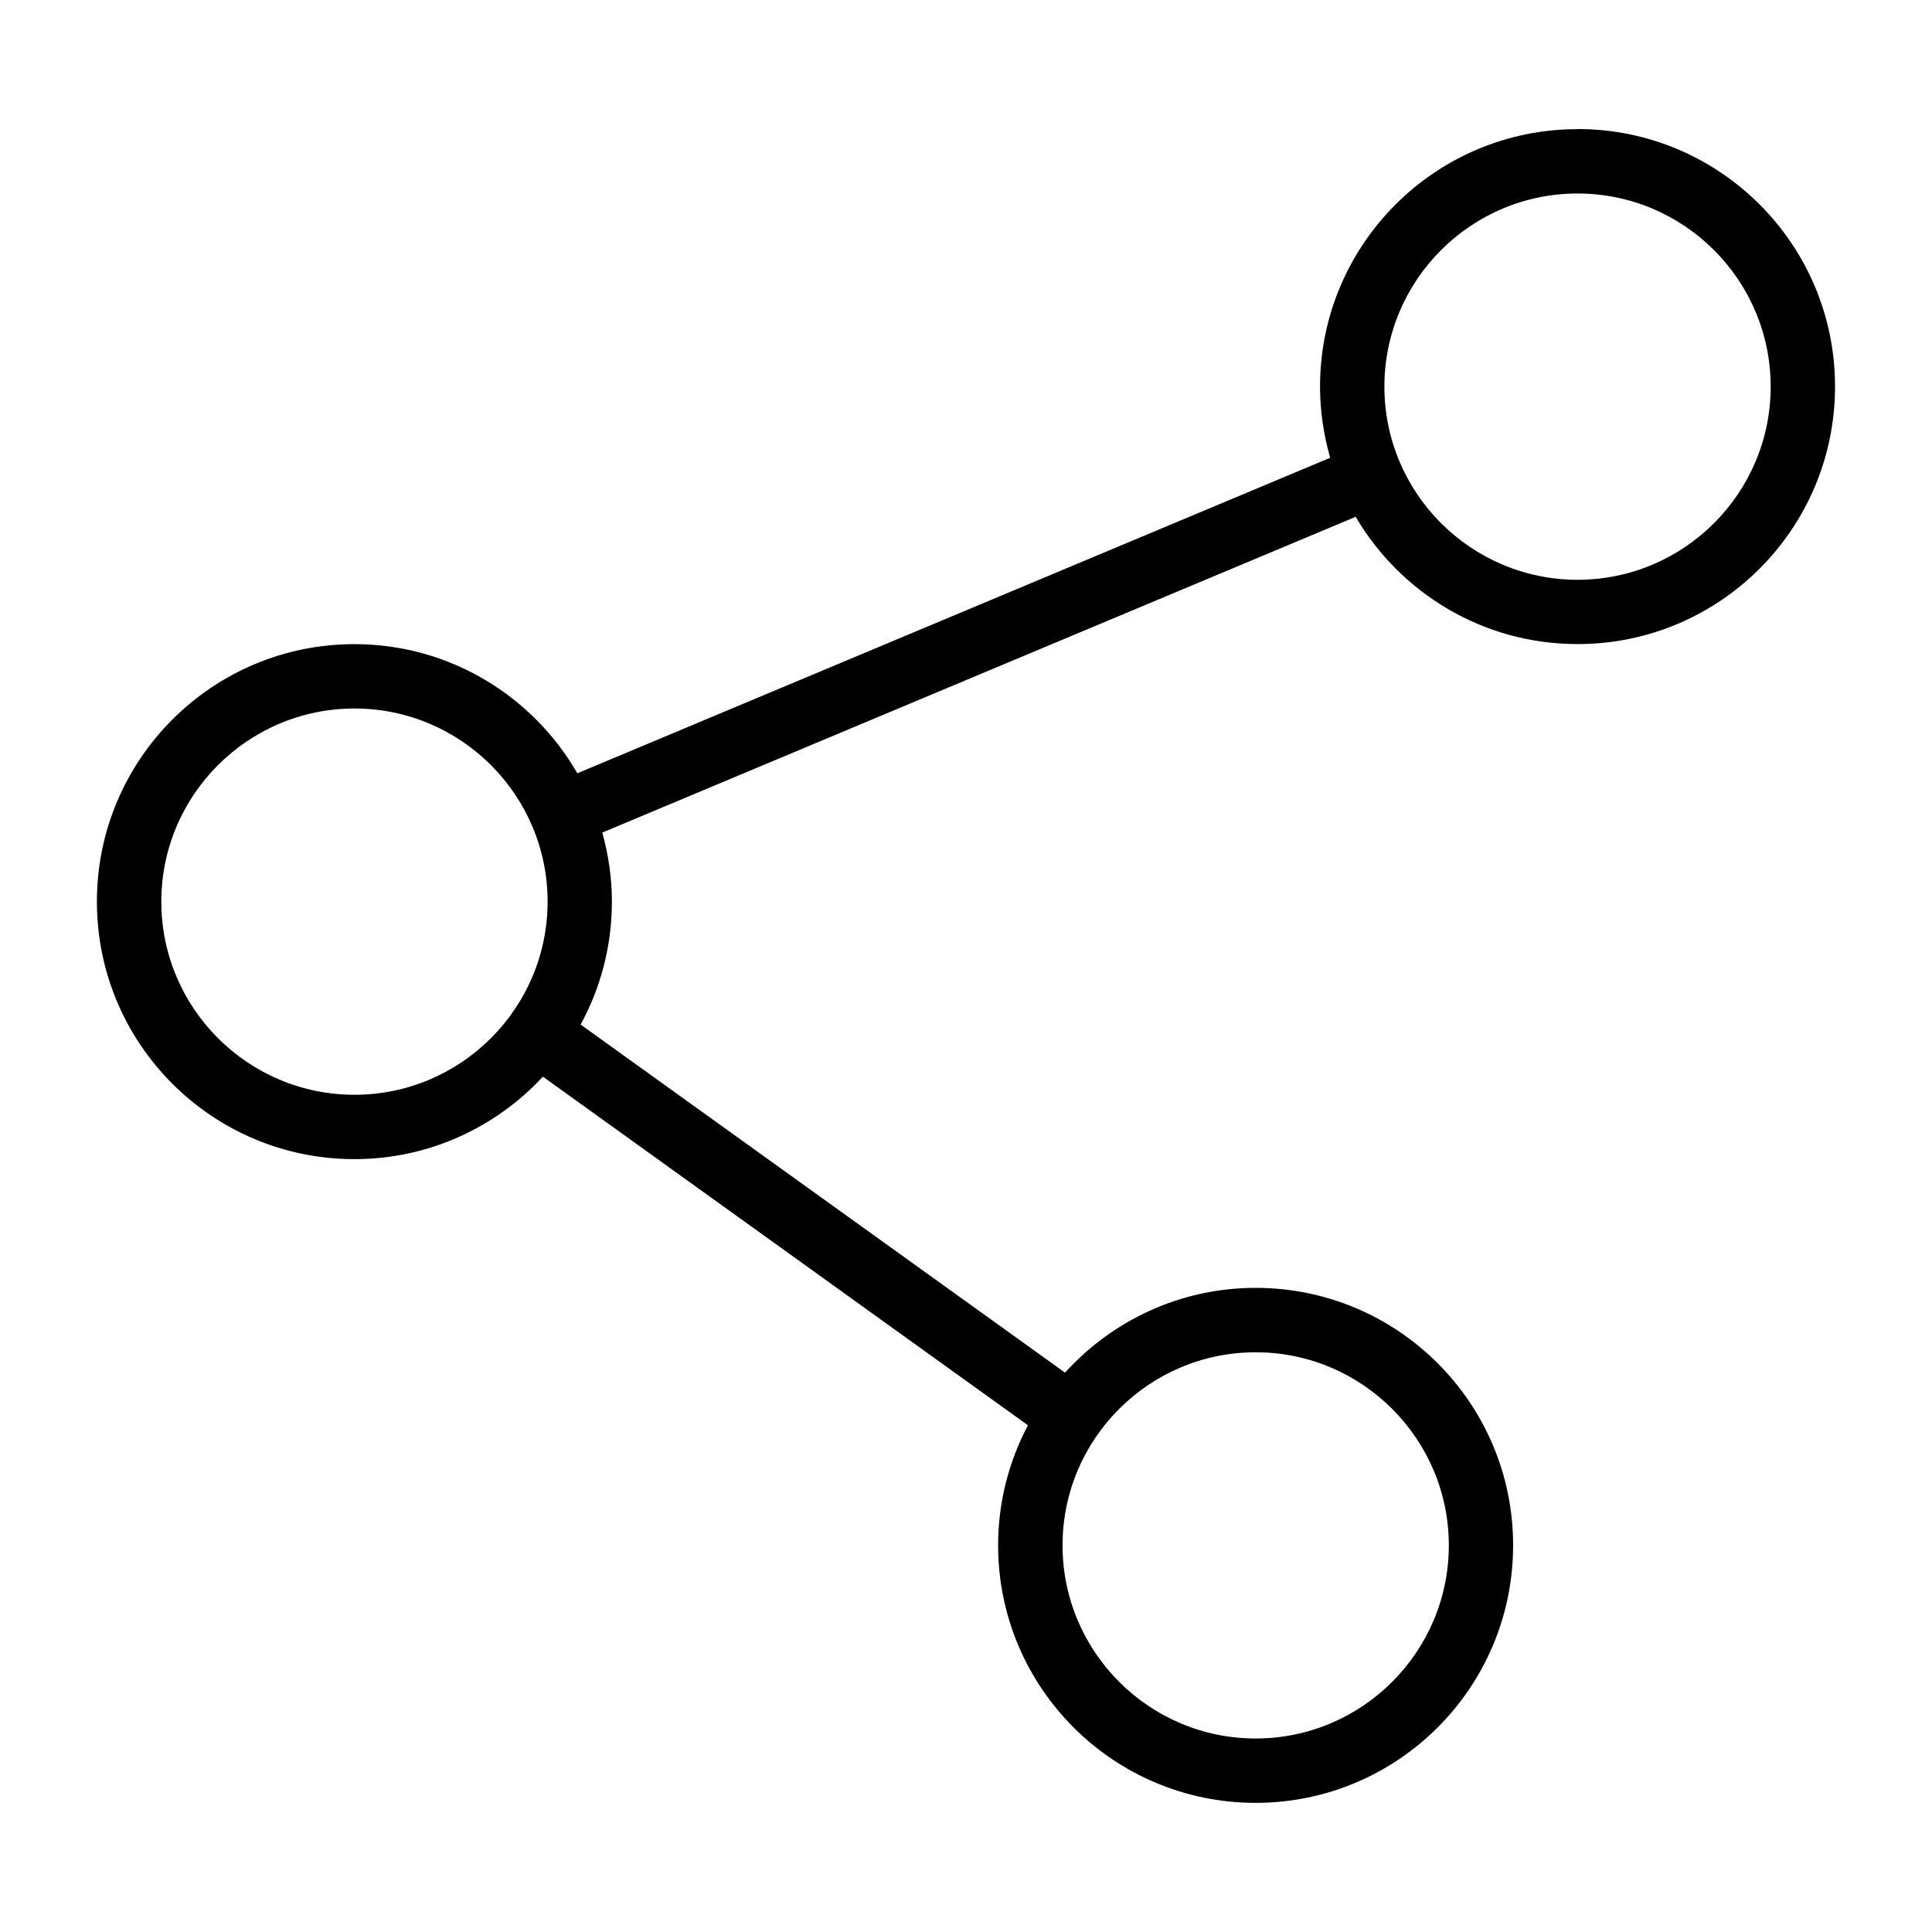 <?xml version="1.0" encoding="utf-8"?>

<!DOCTYPE svg PUBLIC "-//W3C//DTD SVG 1.1//EN" "http://www.w3.org/Graphics/SVG/1.1/DTD/svg11.dtd">
<!-- Uploaded to: SVG Repo, www.svgrepo.com, Generator: SVG Repo Mixer Tools -->
<svg width="800px" height="800px" viewBox="0 0 32 32" version="1.1" xmlns="http://www.w3.org/2000/svg" xmlns:xlink="http://www.w3.org/1999/xlink">
<g id="icomoon-ignore">
</g>
<path d="M26.129 2.139c-2.355 0-4.265 1.91-4.265 4.265 0 0.409 0.061 0.803 0.168 1.178l-12.469 5.226c-0.737-1.277-2.114-2.139-3.693-2.139-2.355 0-4.265 1.91-4.265 4.265s1.91 4.265 4.265 4.265c1.234 0 2.343-0.527 3.122-1.366l8.034 5.774c-0.314 0.594-0.494 1.27-0.494 1.988 0 2.356 1.91 4.266 4.265 4.266s4.265-1.91 4.265-4.266c0-2.355-1.91-4.264-4.265-4.264-1.253 0-2.376 0.544-3.157 1.404l-8.023-5.765c0.33-0.605 0.518-1.299 0.518-2.037 0-0.396-0.058-0.778-0.159-1.143l12.478-5.23c0.741 1.26 2.107 2.108 3.675 2.108 2.355 0 4.265-1.91 4.265-4.266 0-2.355-1.91-4.265-4.265-4.265zM20.798 22.398c1.764 0 3.199 1.435 3.199 3.198s-1.435 3.199-3.199 3.199c-1.764 0-3.199-1.435-3.199-3.199s1.435-3.198 3.199-3.198zM5.871 18.133c-1.764 0-3.199-1.435-3.199-3.199s1.435-3.199 3.199-3.199 3.199 1.435 3.199 3.199c0 1.764-1.435 3.199-3.199 3.199zM26.129 9.603c-1.764 0-3.199-1.435-3.199-3.199s1.435-3.199 3.199-3.199c1.764 0 3.199 1.435 3.199 3.199s-1.435 3.199-3.199 3.199z" fill="#000000">
</path>
</svg>
